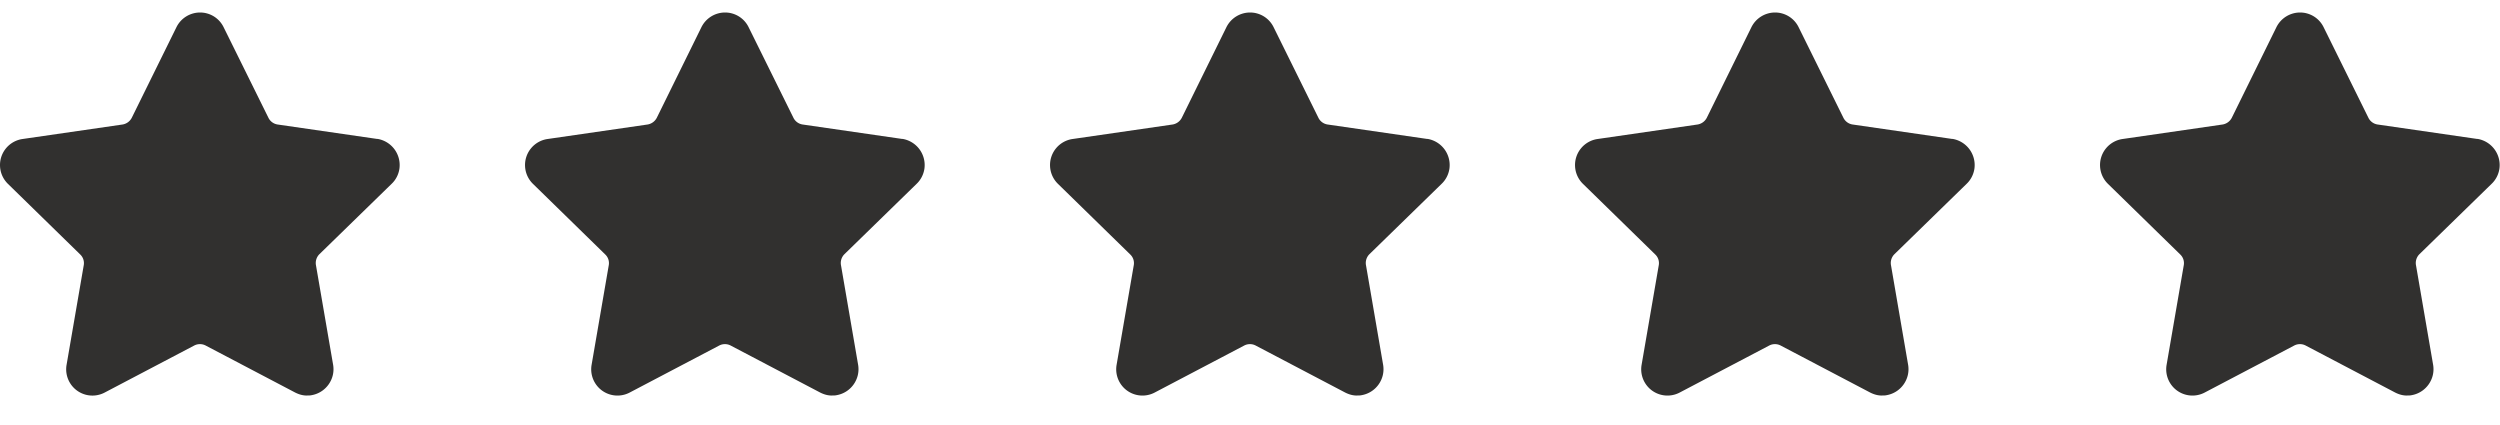 <svg xmlns="http://www.w3.org/2000/svg" width="100" height="17" viewBox="0 0 100 17" fill="none"><path d="m15.104 5.56-4-.58a.49.49 0 0 1-.366-.267L8.944 1.087A1.046 1.046 0 0 0 8.004.5c-.386 0-.76.213-.946.587L5.27 4.713a.507.507 0 0 1-.367.267l-4 .58a1.052 1.052 0 0 0-.587 1.793l2.894 2.827a.477.477 0 0 1 .14.427l-.687 3.986A1.05 1.05 0 0 0 4.191 15.7l3.58-1.88a.494.494 0 0 1 .453 0l3.58 1.88c.133.067.274.113.42.12h.067c.06 0 .113 0 .173-.013.573-.1.96-.647.86-1.22l-.687-3.987a.496.496 0 0 1 .14-.433l2.894-2.82c.167-.16.273-.374.306-.6a1.062 1.062 0 0 0-.893-1.194l.02.007zM36.104 5.56l-4-.58a.49.49 0 0 1-.366-.267l-1.794-3.626a1.047 1.047 0 0 0-.94-.587c-.387 0-.76.213-.947.587l-1.786 3.626a.507.507 0 0 1-.367.267l-4 .58a1.052 1.052 0 0 0-.587 1.793l2.894 2.827a.477.477 0 0 1 .14.427l-.687 3.986a1.05 1.05 0 0 0 1.527 1.107l3.58-1.88a.494.494 0 0 1 .453 0l3.58 1.88c.133.067.273.113.42.12h.067c.06 0 .113 0 .173-.013.574-.1.96-.647.86-1.22l-.686-3.987a.496.496 0 0 1 .14-.433l2.893-2.82c.166-.16.273-.374.306-.6a1.062 1.062 0 0 0-.893-1.194l.02.007zM57.104 5.56l-4-.58a.49.49 0 0 1-.367-.267l-1.793-3.626a1.047 1.047 0 0 0-.94-.587c-.386 0-.76.213-.947.587l-1.786 3.626a.507.507 0 0 1-.367.267l-4 .58a1.052 1.052 0 0 0-.587 1.793l2.894 2.827a.477.477 0 0 1 .14.427l-.687 3.986a1.05 1.05 0 0 0 1.527 1.107l3.58-1.88a.494.494 0 0 1 .453 0l3.58 1.88c.133.067.273.113.42.12h.067c.06 0 .113 0 .173-.013.574-.1.96-.647.86-1.22l-.686-3.987a.496.496 0 0 1 .14-.433l2.893-2.82c.166-.16.273-.374.306-.6a1.062 1.062 0 0 0-.893-1.194l.02.007zM78.104 5.56l-4-.58a.49.49 0 0 1-.367-.267l-1.793-3.626a1.047 1.047 0 0 0-.94-.587c-.386 0-.76.213-.947.587l-1.786 3.626a.507.507 0 0 1-.367.267l-4 .58a1.052 1.052 0 0 0-.587 1.793l2.894 2.827a.477.477 0 0 1 .14.427l-.687 3.986a1.05 1.05 0 0 0 1.527 1.107l3.58-1.88a.494.494 0 0 1 .453 0l3.58 1.88c.133.067.273.113.42.12h.067c.06 0 .113 0 .173-.013.573-.1.96-.647.86-1.22l-.686-3.987a.496.496 0 0 1 .14-.433l2.893-2.82c.166-.16.273-.374.306-.6a1.062 1.062 0 0 0-.893-1.194l.02.007zM99.104 5.56l-4-.58a.49.49 0 0 1-.367-.267l-1.793-3.626a1.047 1.047 0 0 0-.94-.587c-.386 0-.76.213-.947.587l-1.786 3.626a.507.507 0 0 1-.367.267l-4 .58a1.052 1.052 0 0 0-.587 1.793l2.894 2.827a.477.477 0 0 1 .14.427l-.687 3.986a1.05 1.05 0 0 0 1.527 1.107l3.58-1.88a.494.494 0 0 1 .453 0l3.58 1.88c.133.067.273.113.42.12h.067c.06 0 .113 0 .173-.013.573-.1.96-.647.86-1.22l-.686-3.987a.496.496 0 0 1 .14-.433l2.893-2.82c.166-.16.273-.374.306-.6a1.062 1.062 0 0 0-.893-1.194l.02.007z" fill="#31302F"></path></svg>